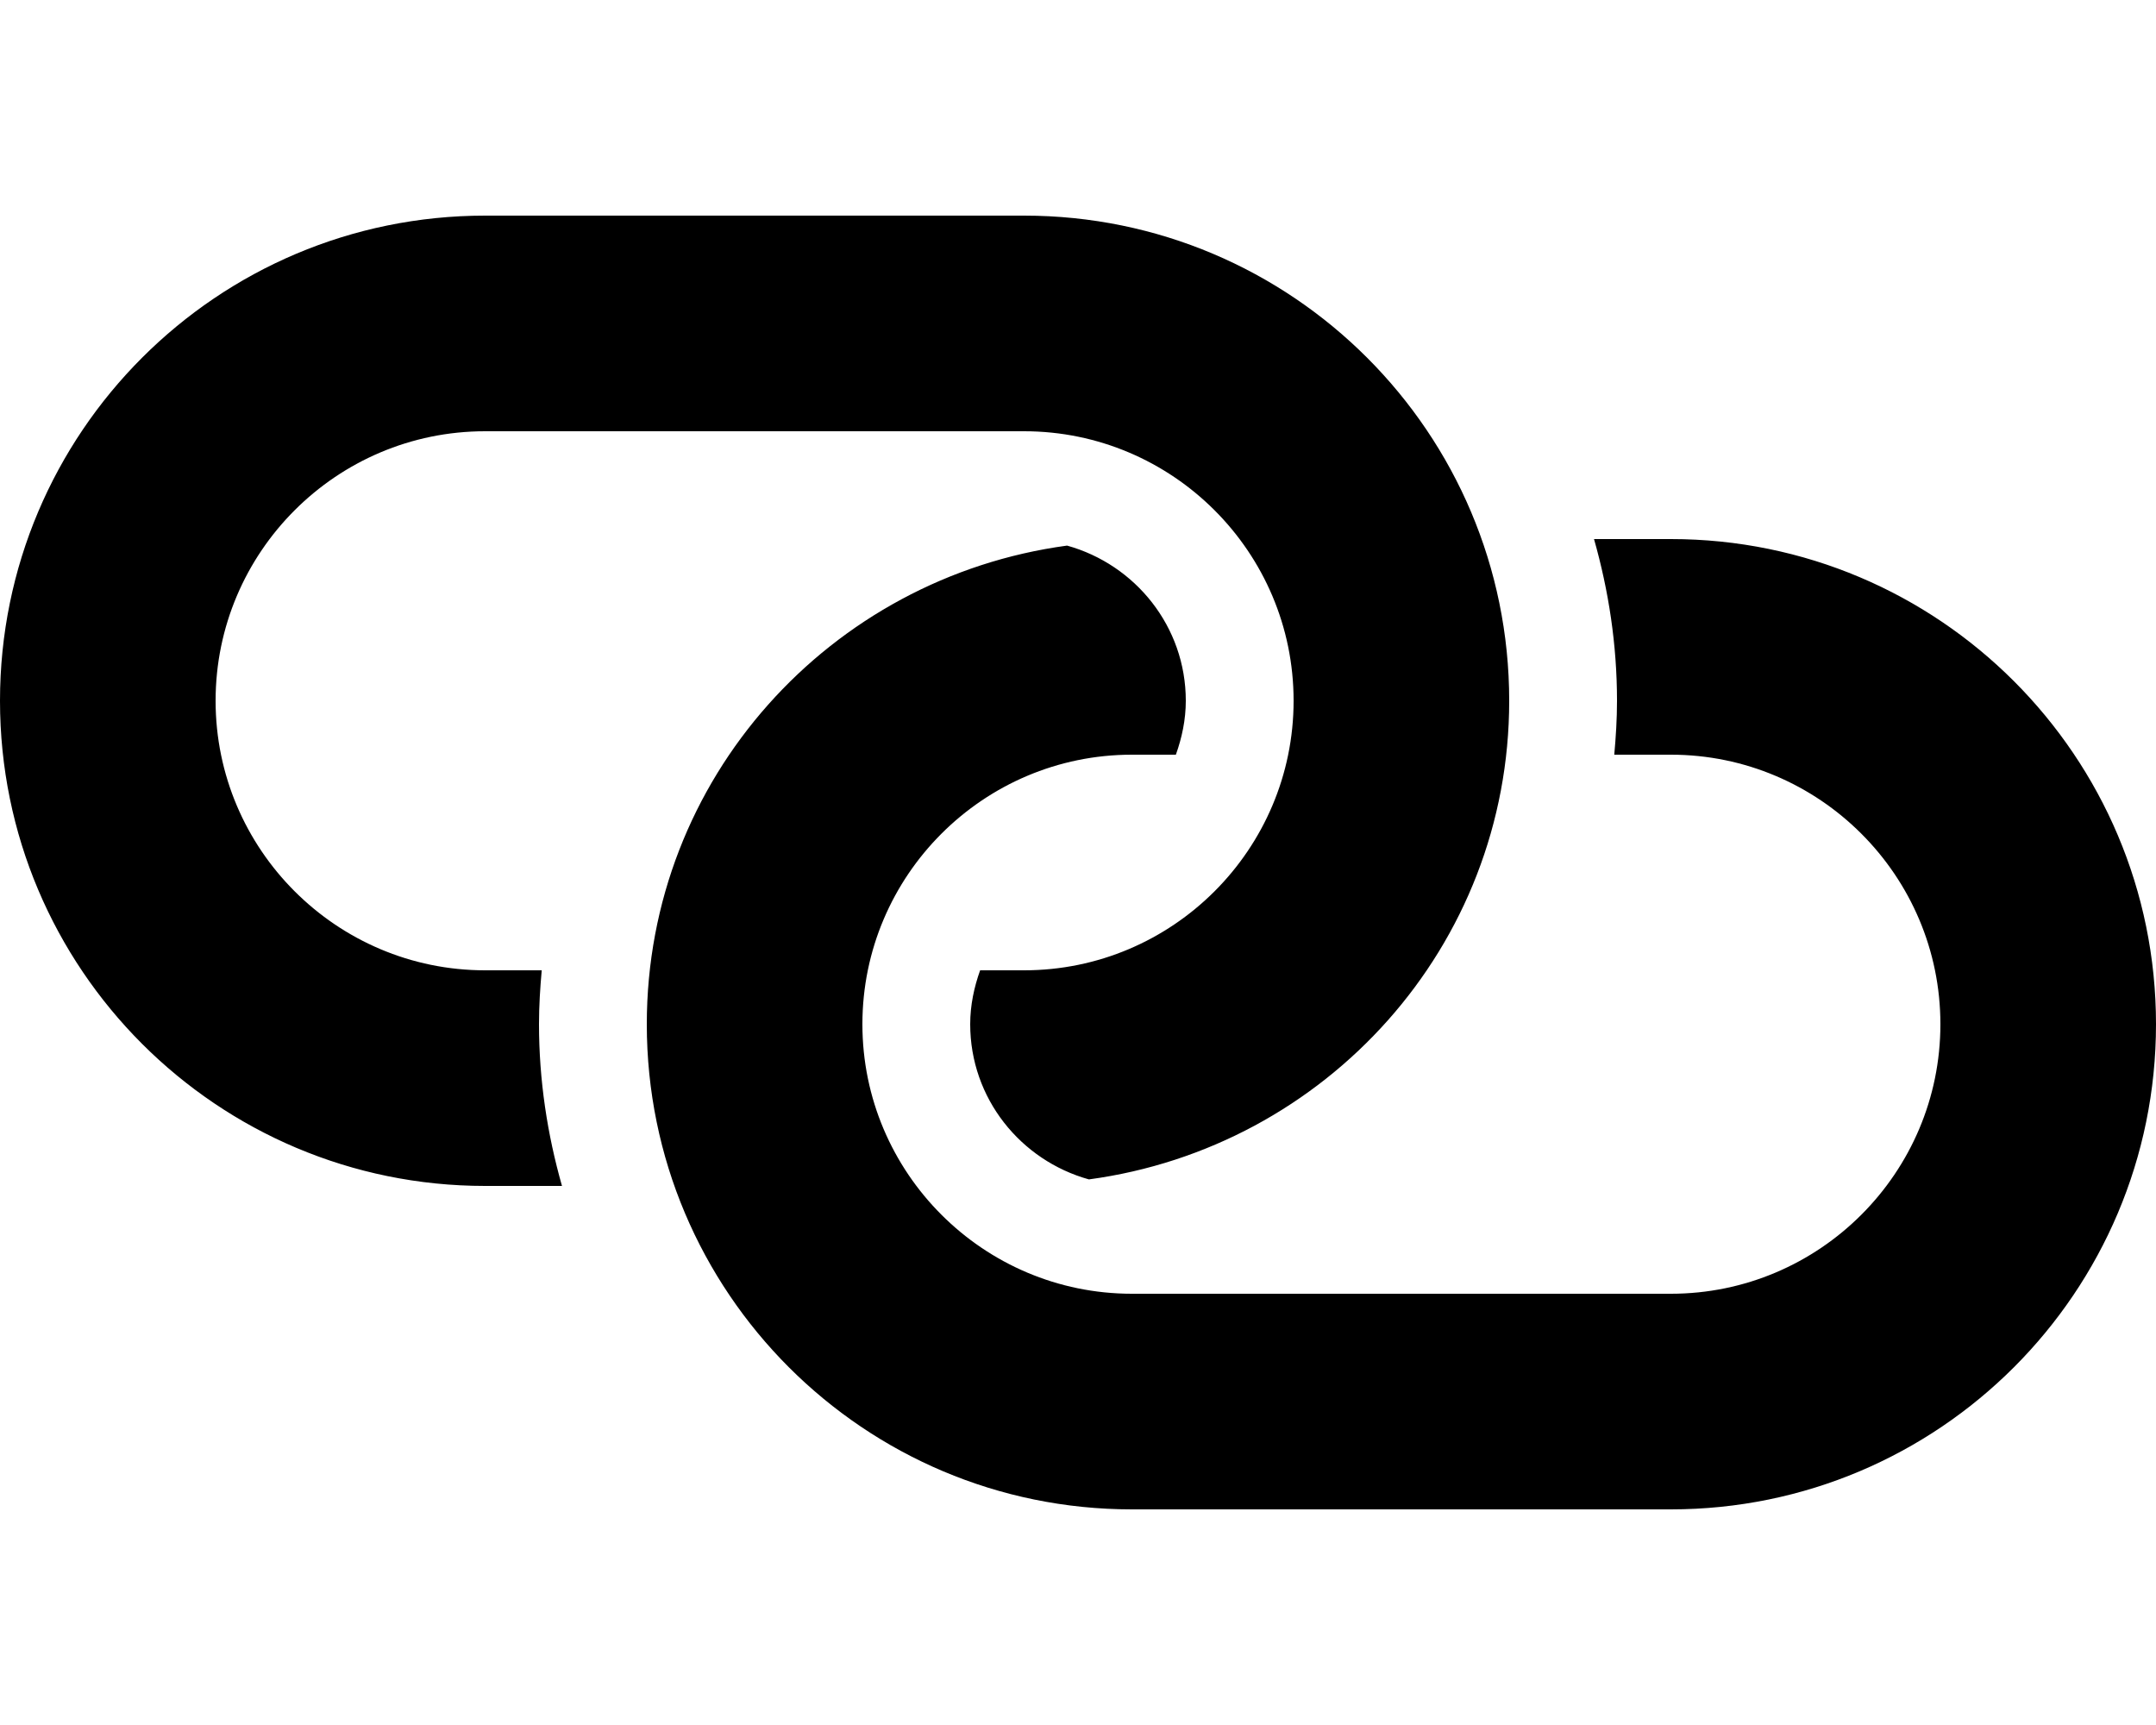 <svg xmlns="http://www.w3.org/2000/svg" viewBox="0 0 640 512"><!-- Font Awesome Pro 6.0.0-alpha2 by @fontawesome - https://fontawesome.com License - https://fontawesome.com/license (Commercial License) --><path d="M160.811 288H144C99.889 288 64 252.111 64 208S99.889 128 144 128H304C348.111 128 384 163.889 384 208S348.111 288 304 288H290.947C289.154 293.029 288 298.363 288 304C288 326.021 302.99 344.432 323.242 350.061C393.58 340.57 448 280.938 448 208C448 128.471 383.529 64 304 64H144C64.471 64 0 128.471 0 208S64.471 352 144 352H166.824C162.48 336.717 160 320.656 160 304C160 298.6 160.332 293.277 160.811 288ZM496 160H473.176C477.52 175.283 480 191.344 480 208C480 213.4 479.668 218.723 479.189 224H496C540.111 224 576 259.889 576 304S540.111 384 496 384H336C291.889 384 256 348.111 256 304S291.889 224 336 224H349.053C350.846 218.971 352 213.637 352 208C352 185.979 337.01 167.568 316.758 161.939C246.42 171.43 192 231.062 192 304C192 383.529 256.471 448 336 448H496C575.529 448 640 383.529 640 304S575.529 160 496 160Z"/></svg>